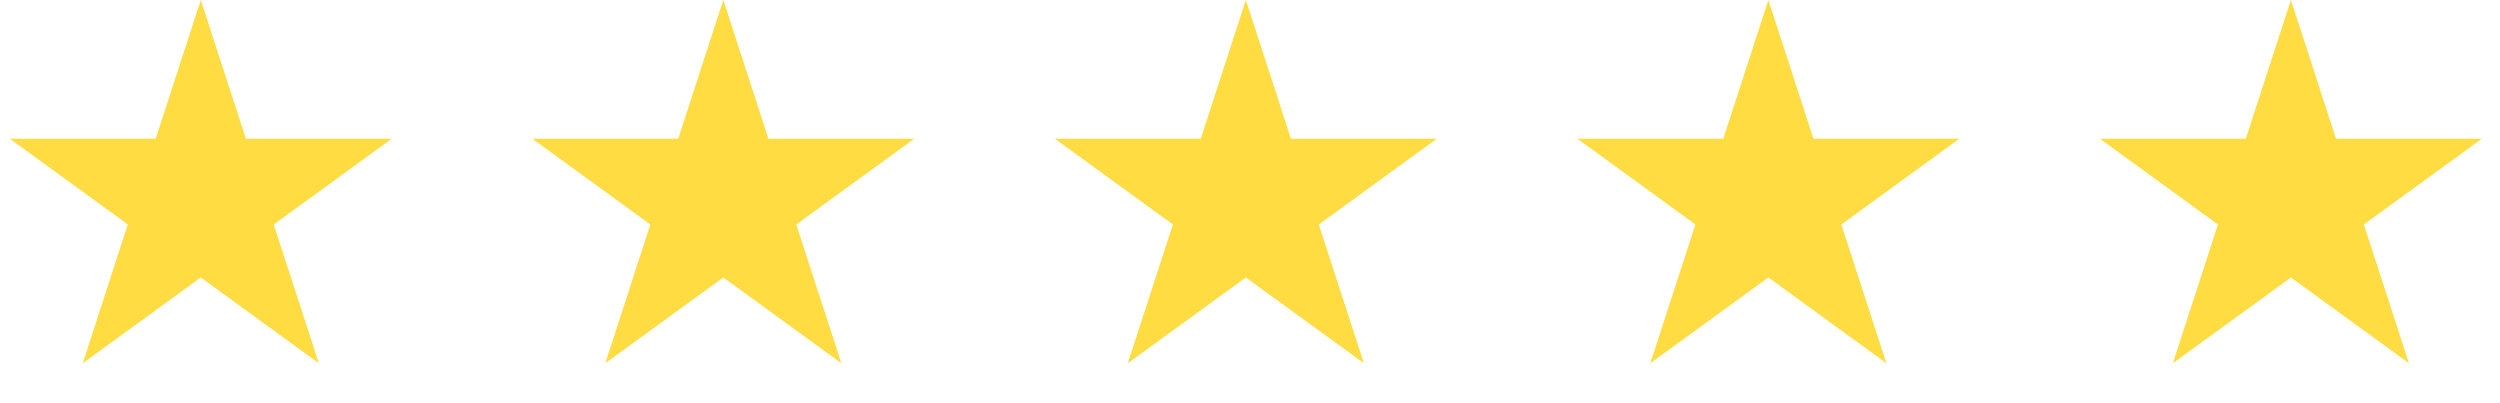 <svg width="186" height="30" viewBox="0 0 186 30" fill="none" xmlns="http://www.w3.org/2000/svg">
<path d="M53.814 0L57.168 10.322H68.021L59.241 16.701L62.595 27.023L53.814 20.644L45.034 27.023L48.388 16.701L39.607 10.322H50.46L53.814 0Z" fill="#FFDC41"/>
<path d="M14.938 0L18.292 10.322H29.145L20.365 16.701L23.718 27.023L14.938 20.644L6.158 27.023L9.511 16.701L0.731 10.322H11.584L14.938 0Z" fill="#FFDC41"/>
<path d="M92.69 0L96.044 10.322H106.897L98.117 16.701L101.471 27.023L92.69 20.644L83.91 27.023L87.264 16.701L78.483 10.322H89.337L92.69 0Z" fill="#FFDC41"/>
<path d="M131.566 0L134.92 10.322H145.773L136.993 16.701L140.347 27.023L131.566 20.644L122.786 27.023L126.14 16.701L117.36 10.322H128.213L131.566 0Z" fill="#FFDC41"/>
<path d="M170.443 0L173.796 10.322H184.65L175.869 16.701L179.223 27.023L170.443 20.644L161.662 27.023L165.016 16.701L156.236 10.322H167.089L170.443 0Z" fill="#FFDC41"/>
</svg>
